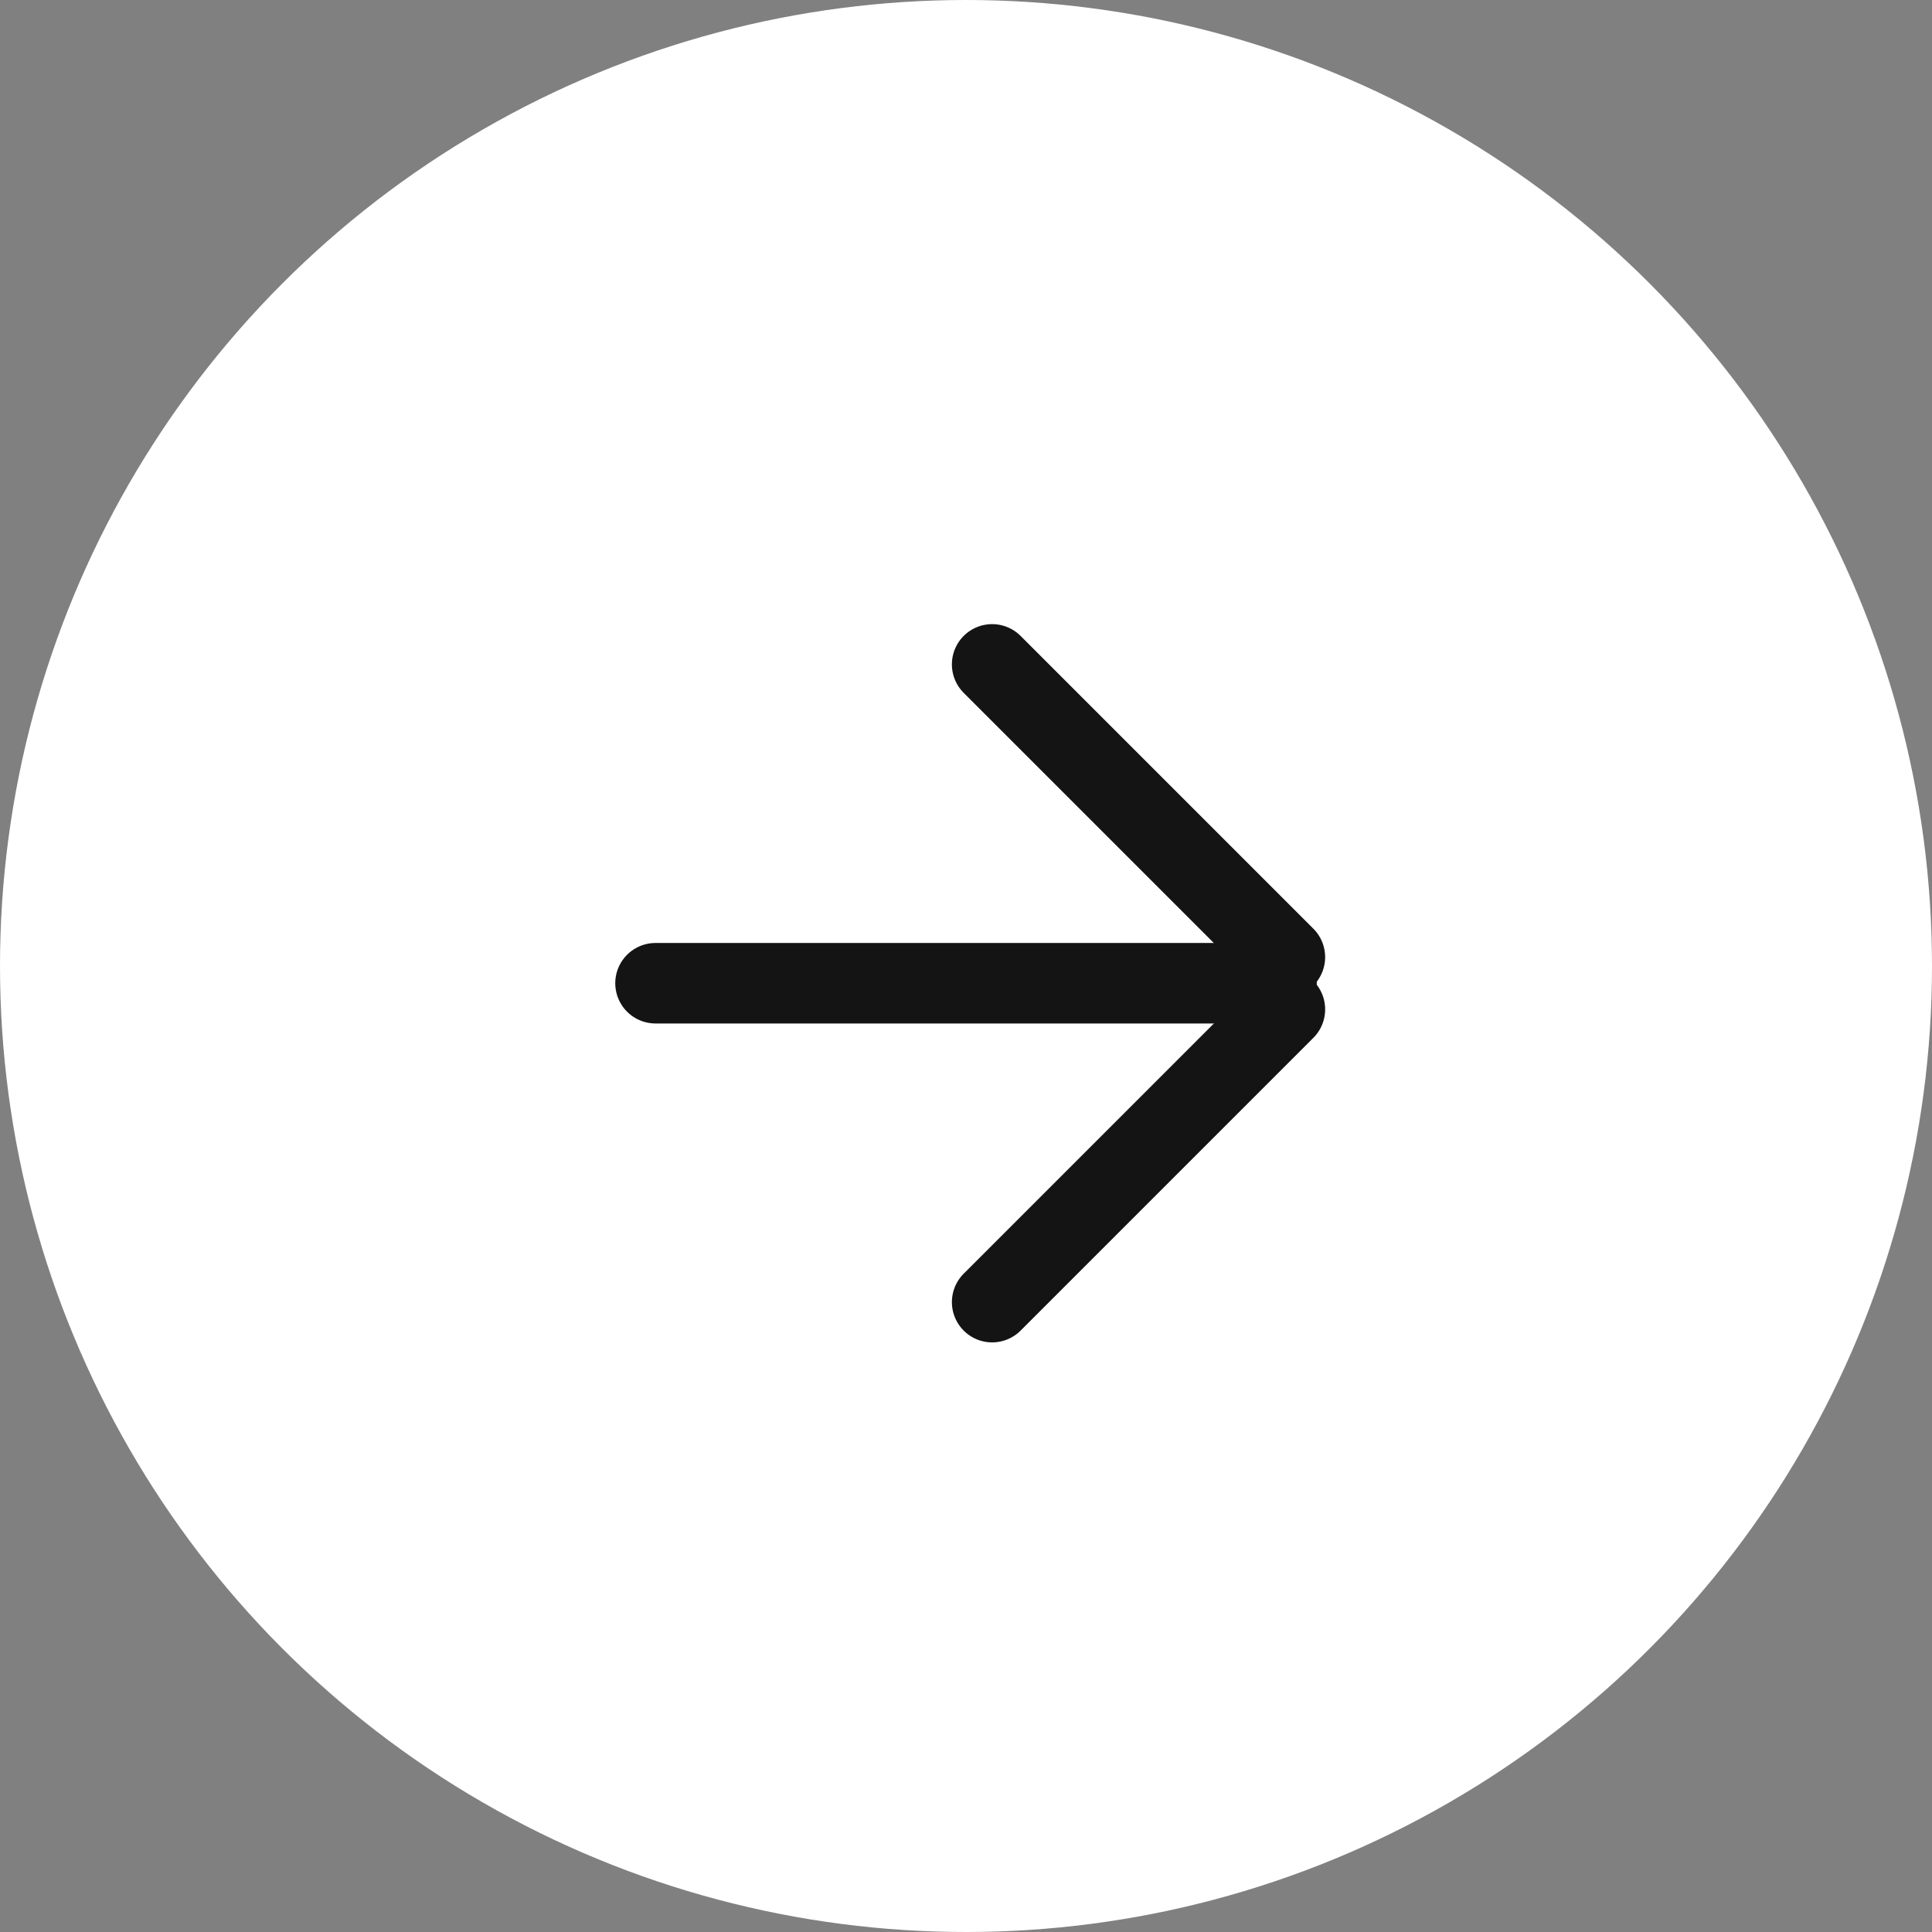 <svg xmlns="http://www.w3.org/2000/svg" width="48" height="48" viewBox="0 0 48 48">
  <rect x="0" y="0" width="48" height="48" fill="#808080" stroke="none"/>
  <g fill="none" fill-rule="evenodd">
    <circle cx="24" cy="24" r="24" fill="#FFF"/>
    <g stroke="#141414" stroke-linecap="round" stroke-linejoin="round" stroke-width="2" transform="translate(16.286 15.643)">
      <line x2="15.429" y1="8.786" y2="8.786" transform="matrix(1 0 0 -1 0 17.571)"/>
      <line x1="6.857" x2="17.143" y1="13.071" y2="13.071" transform="scale(1 -1) rotate(45 43.557 0)"/>
      <line x1="6.857" x2="17.143" y1="4.5" y2="4.5" transform="rotate(-135 12 4.5)"/>
    </g>
  </g>
</svg>
